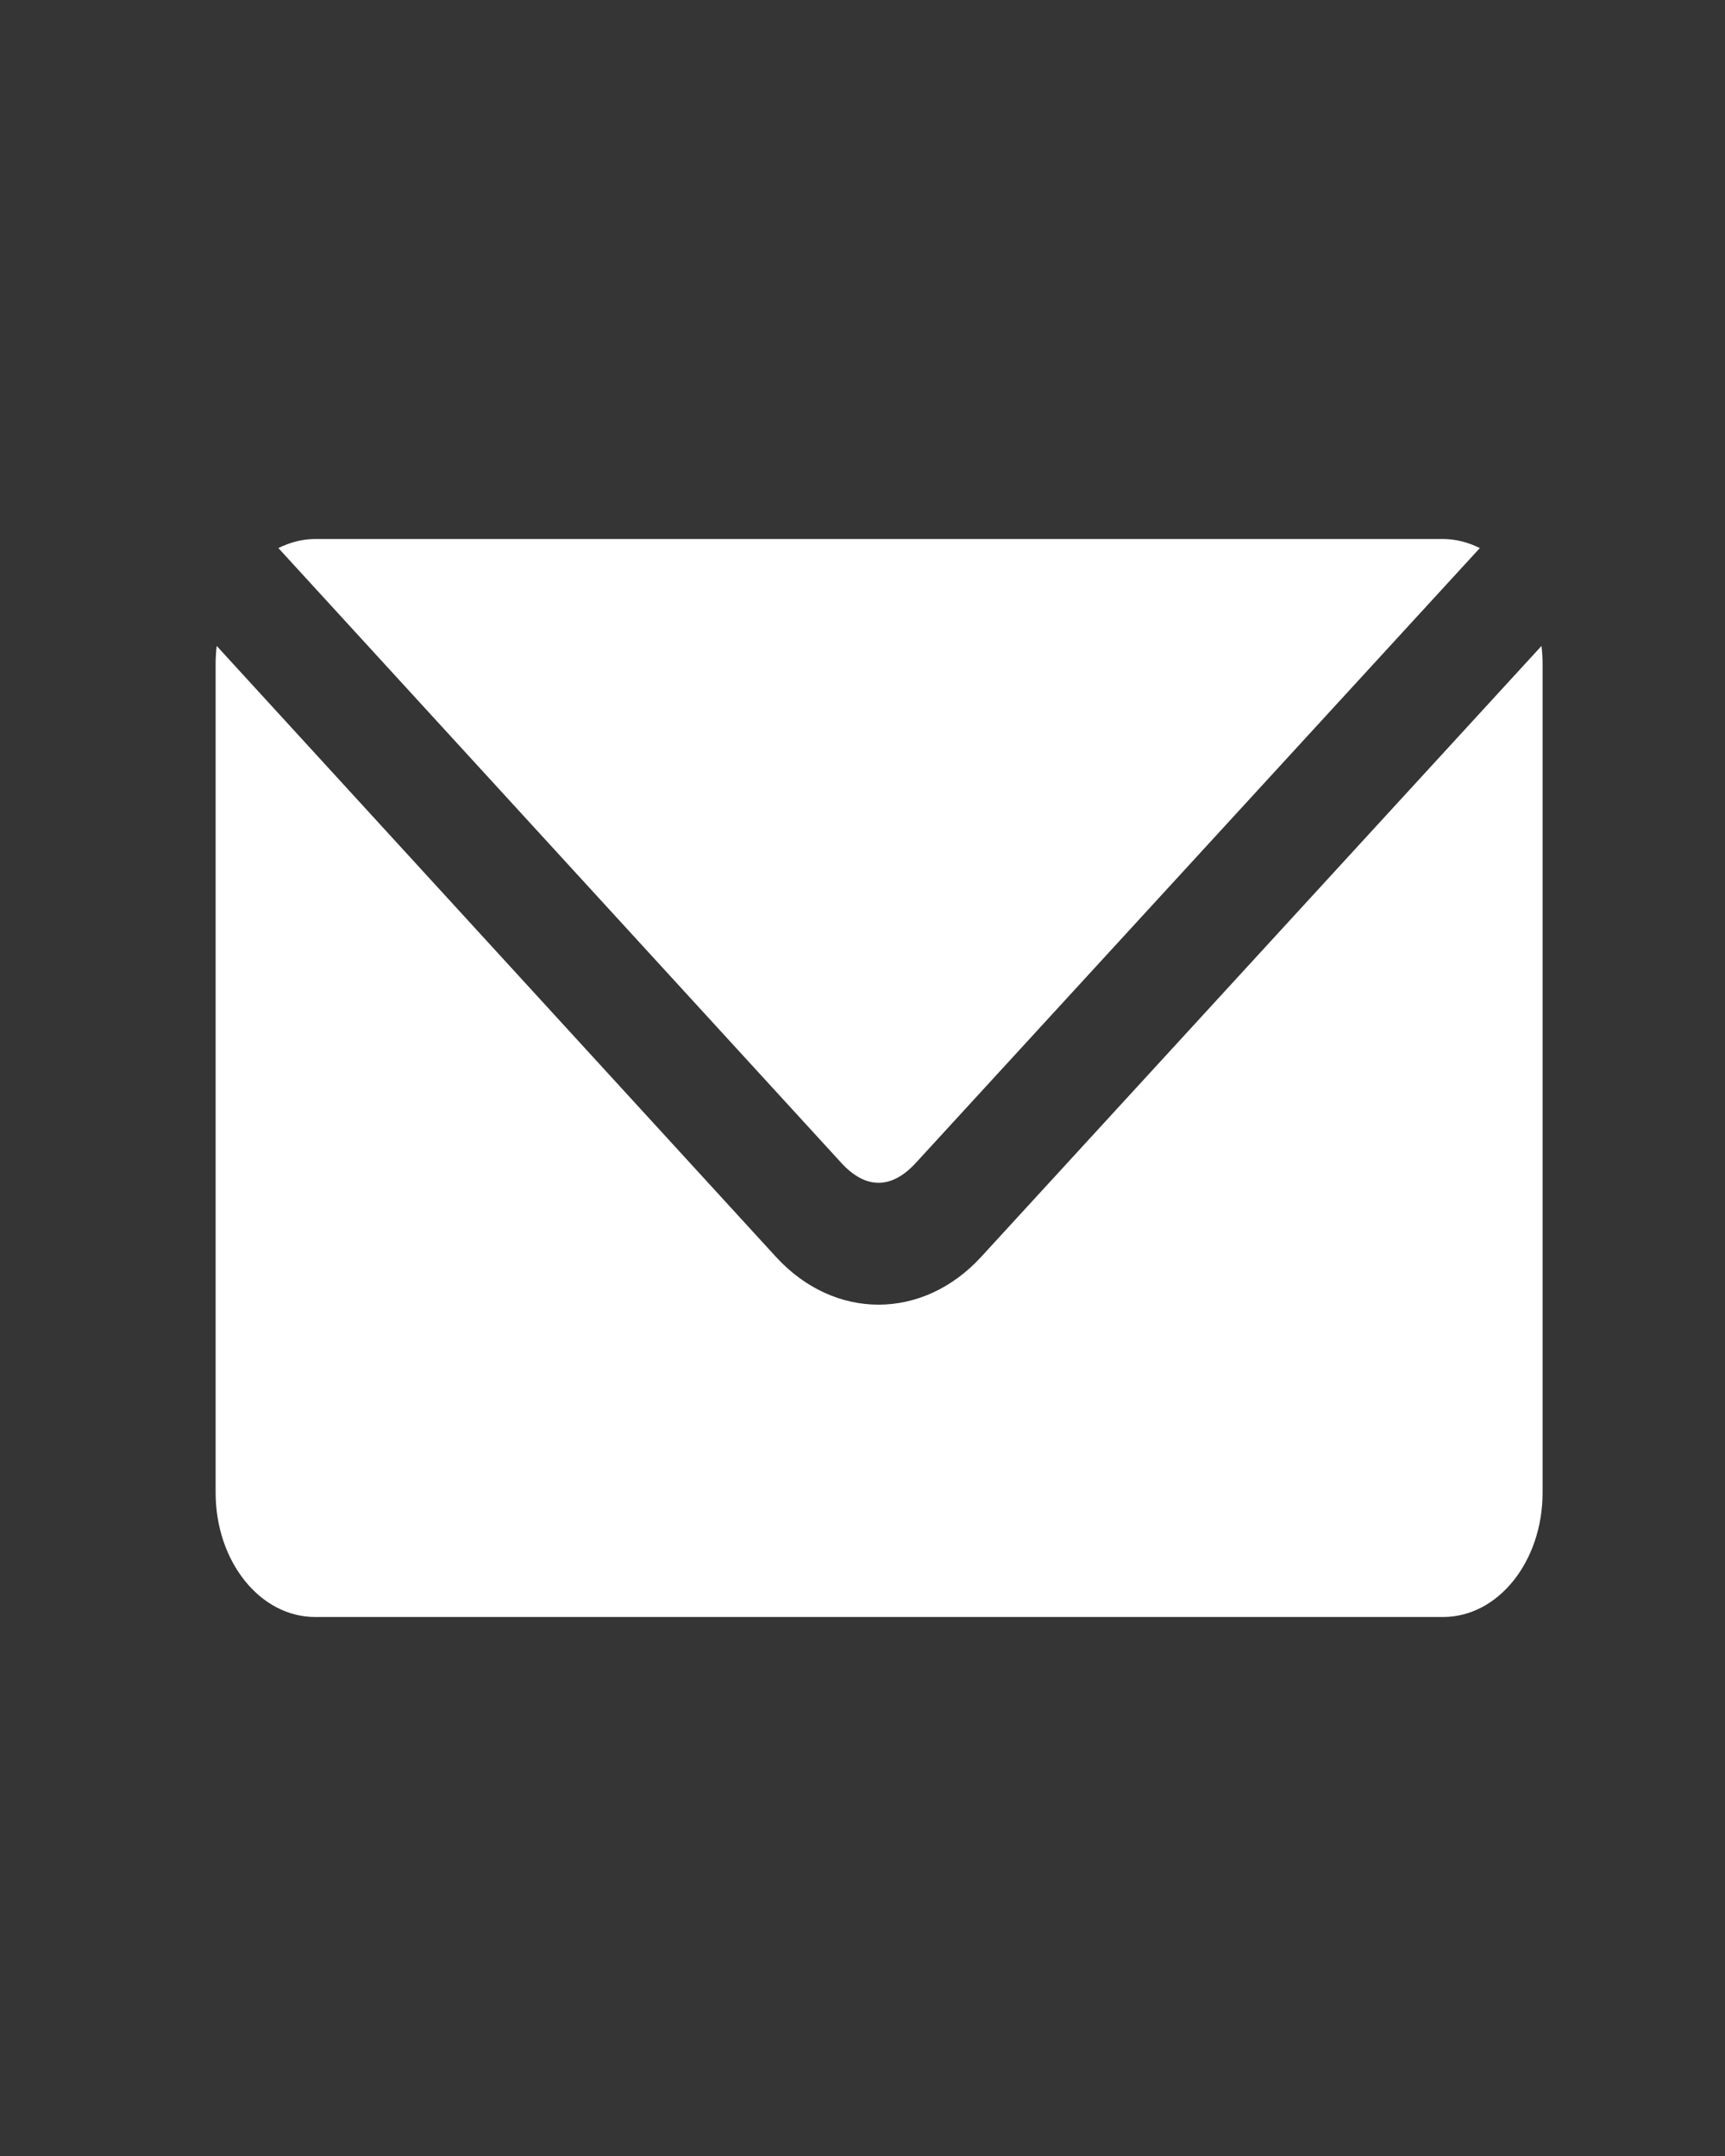<svg xmlns="http://www.w3.org/2000/svg" width="16" height="20" viewBox="0 0 16 20" fill="none">
<rect x="0" y="0" width="16" height="20" fill="#333333" stroke="none"/>
<rect width="16" height="20" fill="white" fill-opacity="0.01"/>
<path d="M2.923 5C2.802 5 2.688 5.032 2.582 5.084L7.803 10.787C8.029 11.034 8.269 11.034 8.495 10.787L13.726 5.084C13.62 5.032 13.505 5 13.385 5H2.923ZM2.01 5.992C2.004 6.044 2 6.099 2 6.154V13.846C2 14.485 2.412 15 2.923 15H13.385C13.896 15 14.308 14.485 14.308 13.846V6.154C14.308 6.099 14.304 6.044 14.298 5.992L9.101 11.659C8.559 12.25 7.739 12.251 7.197 11.659L2.01 5.992Z" fill="white"/>
</svg>